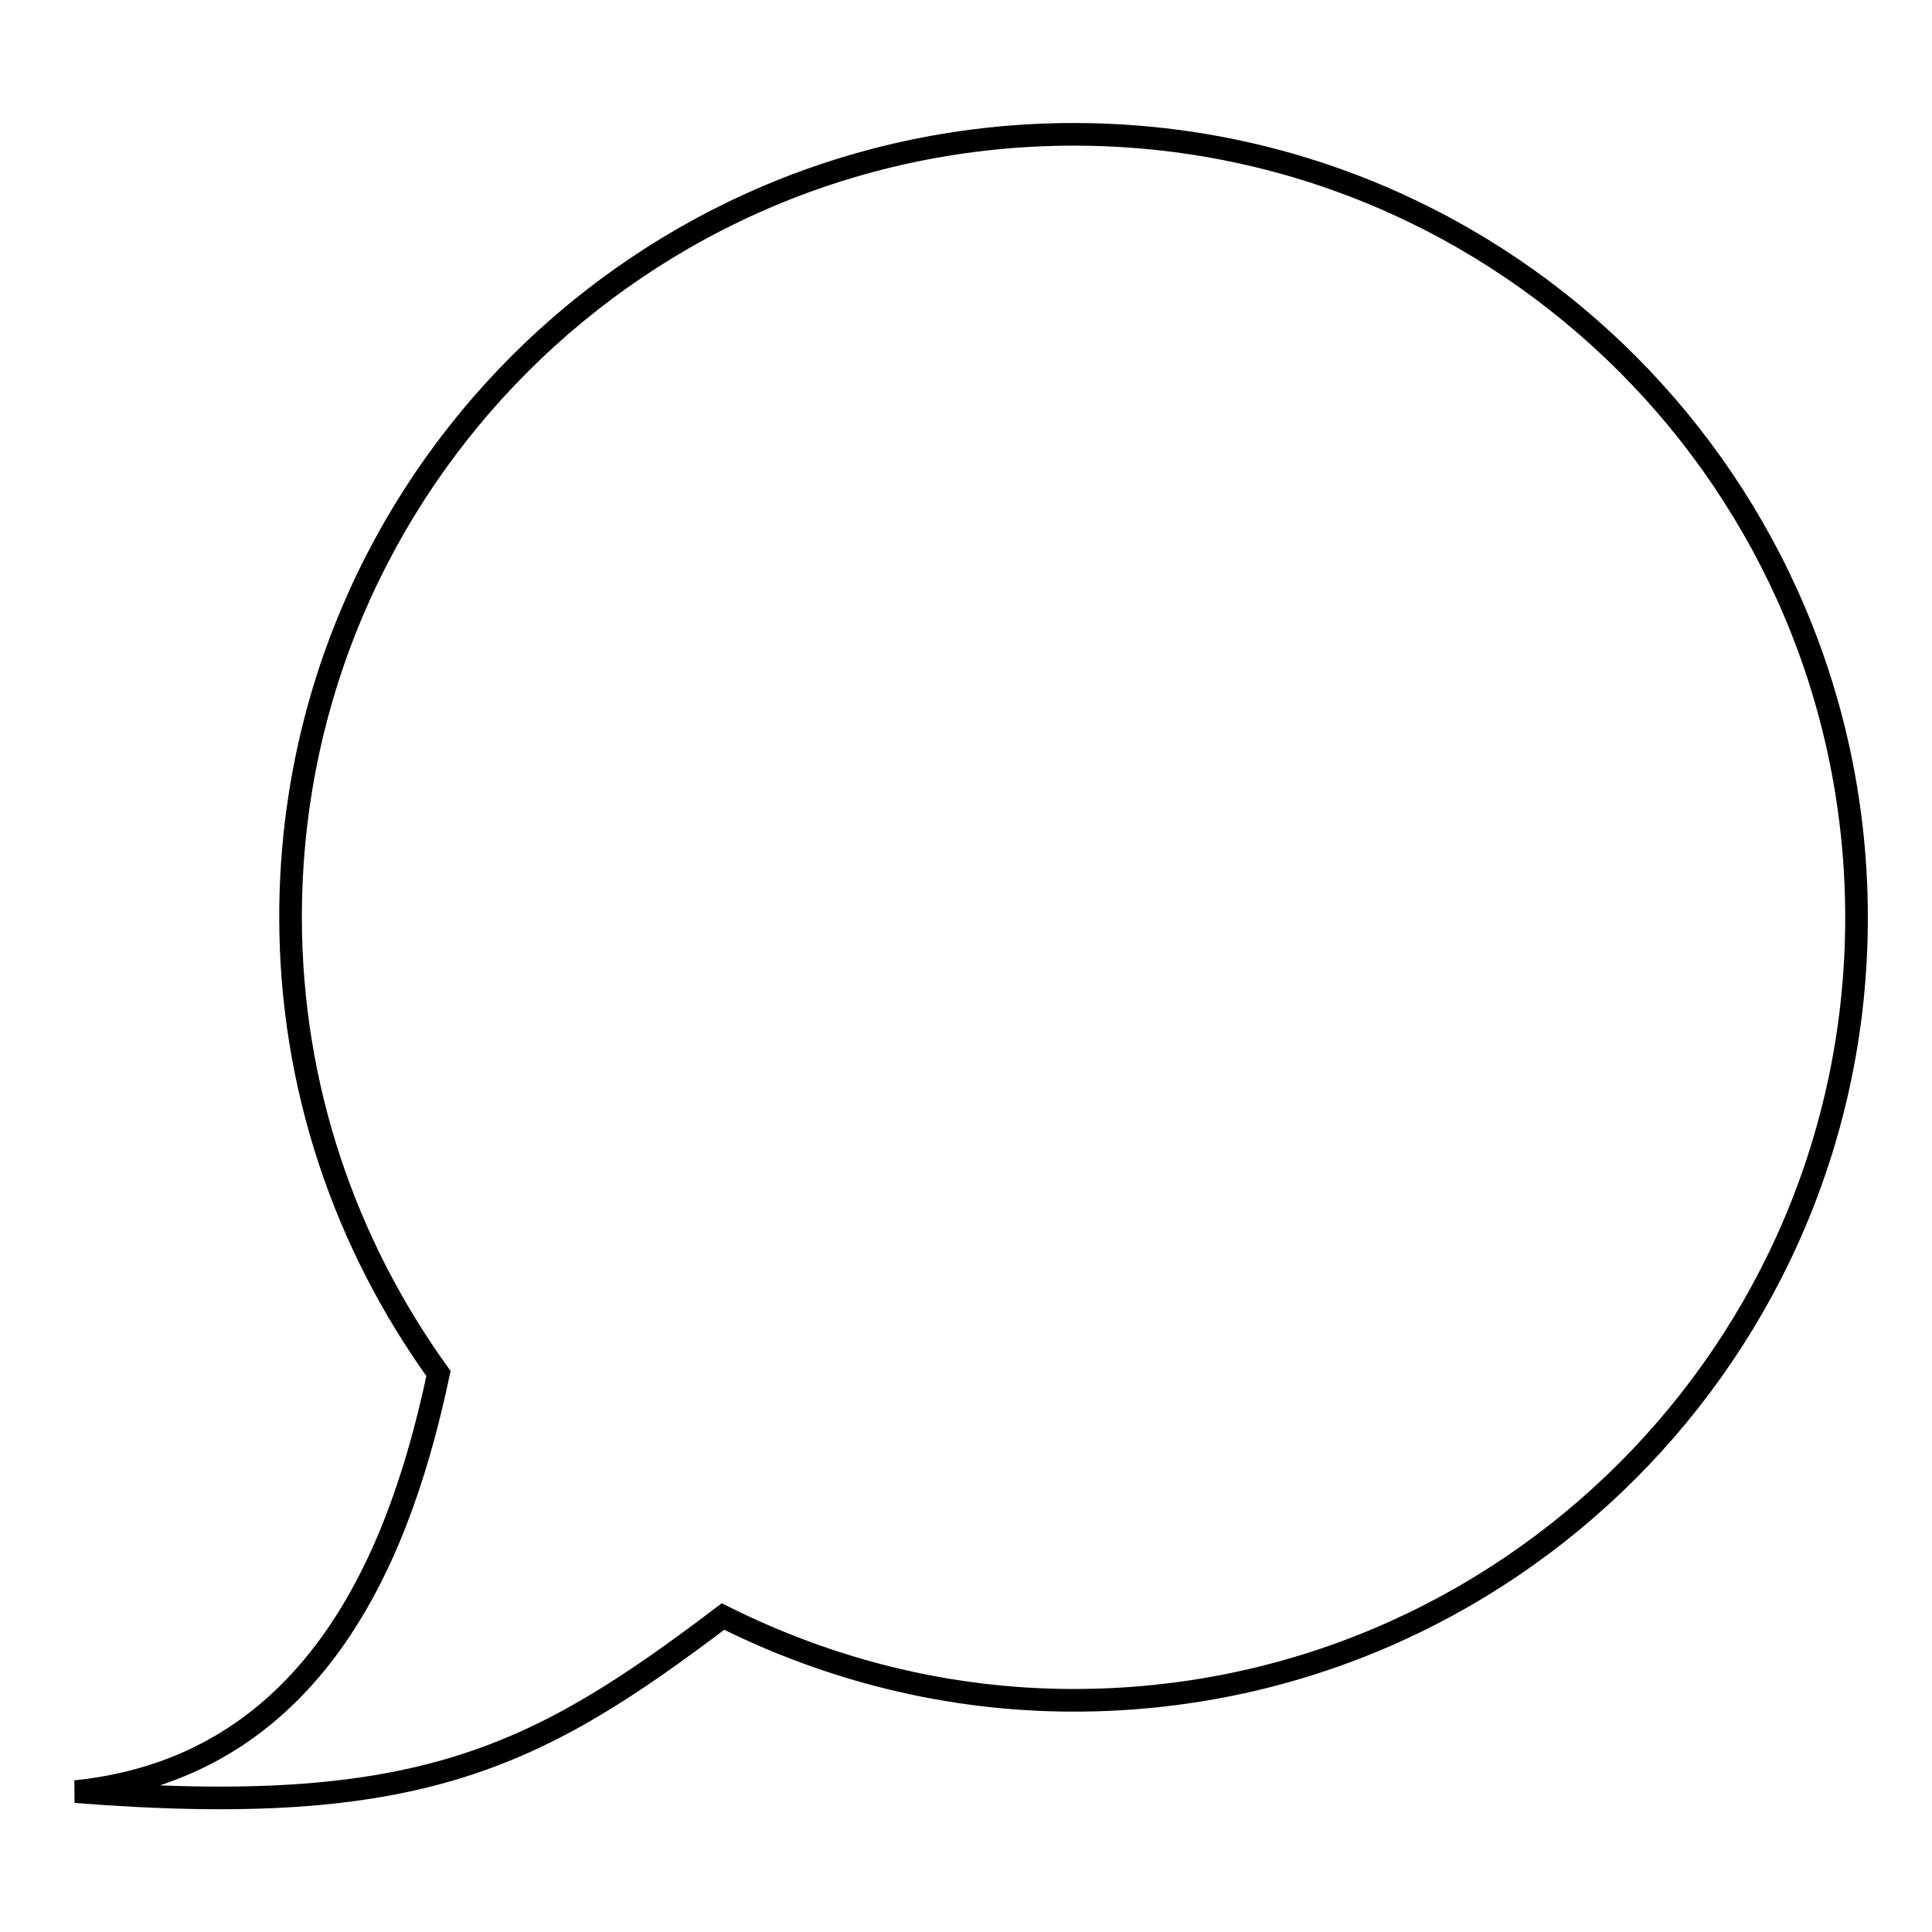 <?xml version="1.0" encoding="utf-8"?>
<!-- Svg Vector Icons : http://www.onlinewebfonts.com/icon -->
<!DOCTYPE svg PUBLIC "-//W3C//DTD SVG 1.1//EN" "http://www.w3.org/Graphics/SVG/1.1/DTD/svg11.dtd">
<svg version="1.1" xmlns="http://www.w3.org/2000/svg" xmlns:xlink="http://www.w3.org/1999/xlink" x="0px" y="0px" viewBox="0 0 256 256" enable-background="new 0 0 256 256" xml:space="preserve">
<g><g><path stroke-width="3" fill-opacity="0" stroke="#000000"  d="M142.3,17.8C85,17.8,38.5,64.2,38.5,121.5c0,22.6,7.3,43.4,19.6,60.5C53.5,203.7,43,234,10,237.4c45.5,3.6,61.1-4.5,85.8-23.2c14,7,29.7,11.1,46.5,11.1c57.3,0,103.7-46.5,103.7-103.7C246,64.2,199.5,17.8,142.3,17.8z"/></g></g>
</svg>